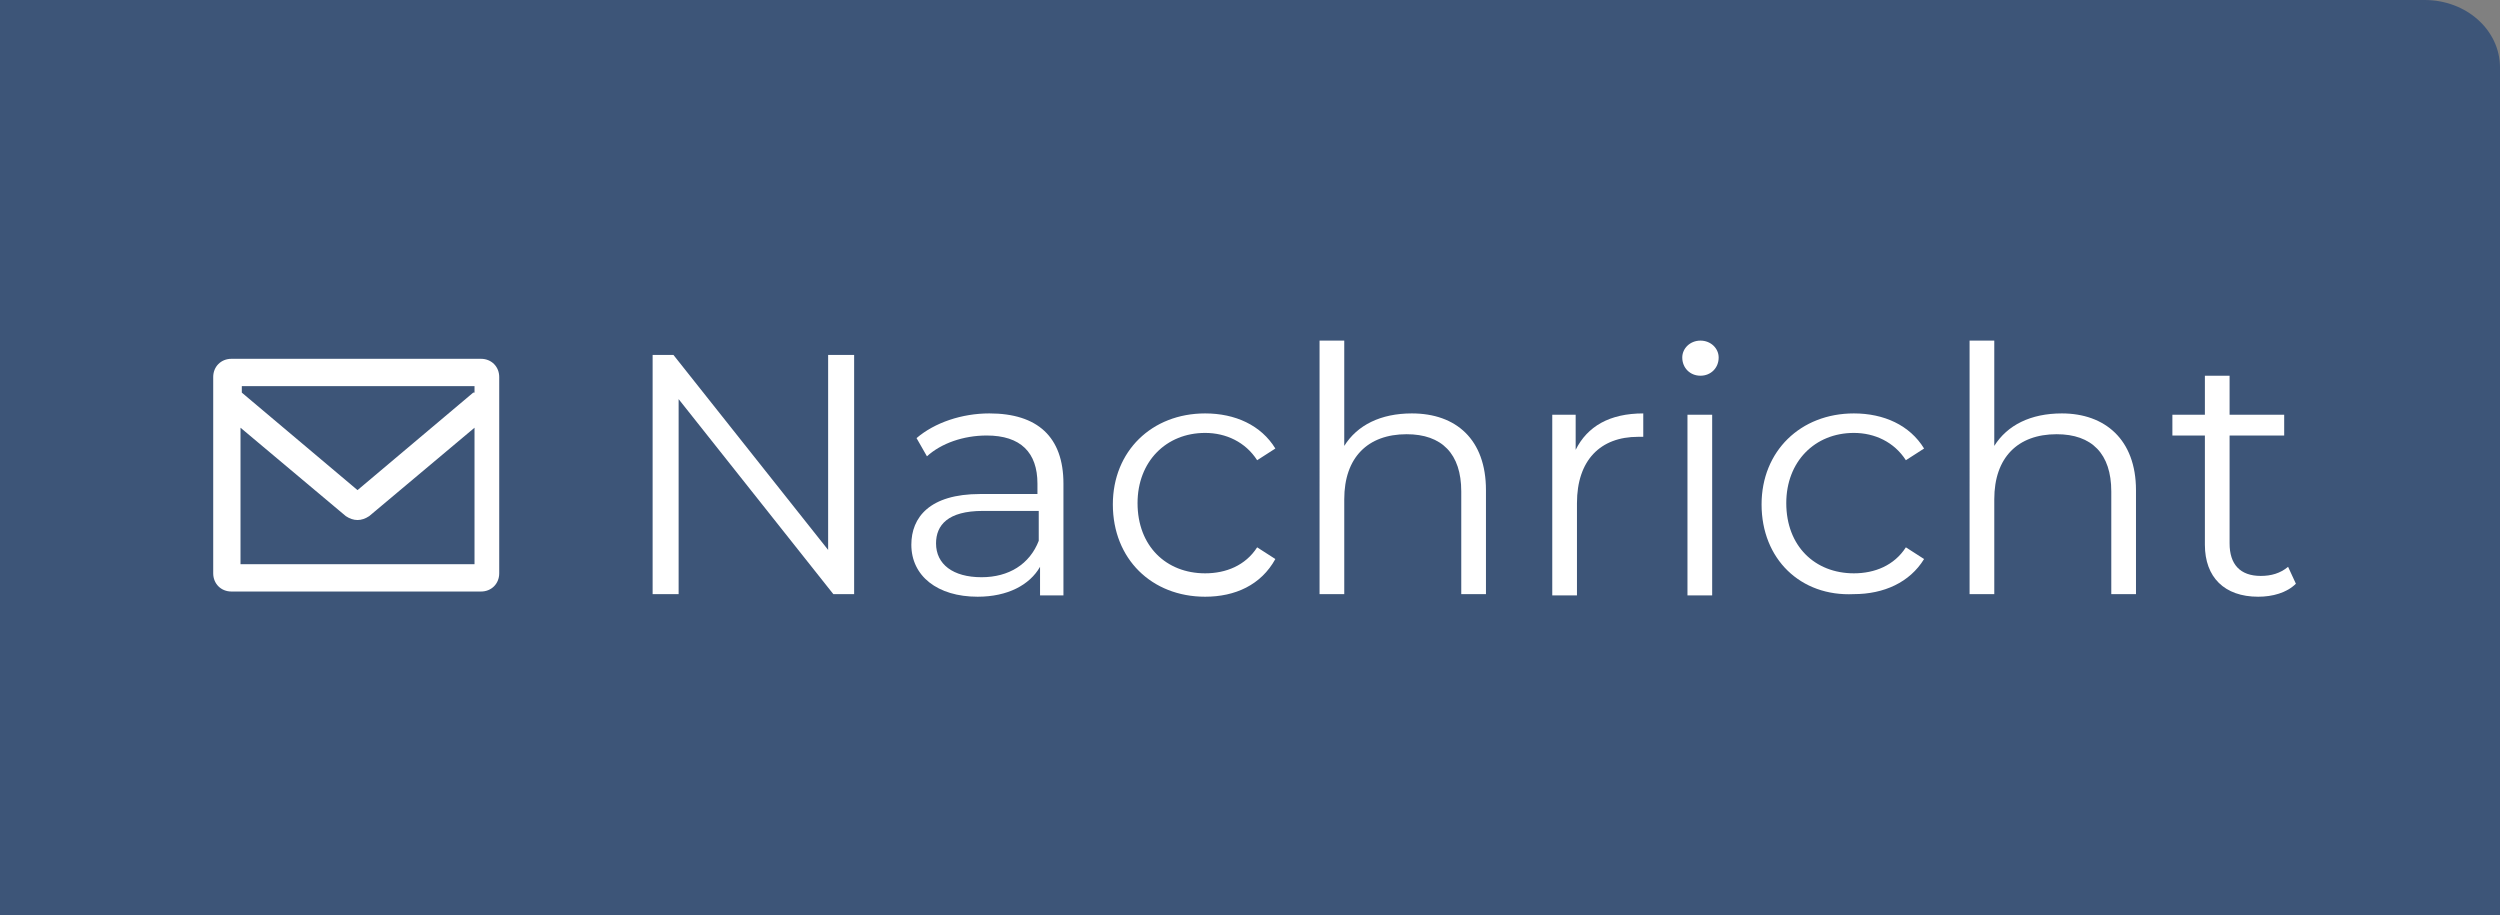 <?xml version="1.0" encoding="UTF-8"?>
<!-- Generator: Adobe Illustrator 22.1.0, SVG Export Plug-In . SVG Version: 6.00 Build 0)  -->
<svg xmlns="http://www.w3.org/2000/svg" xmlns:xlink="http://www.w3.org/1999/xlink" version="1.1" id="Ebene_1" x="0px" y="0px" viewBox="0 0 192.3 70.4" style="enable-background:new 0 0 192.3 70.4;" xml:space="preserve">
<rect x="0" y="0" width="192.3" height="70.4" fill="#808080" stroke="none"/>
<style type="text/css">
	.st0{fill:#3D5578;}
	.st1{fill-rule:evenodd;clip-rule:evenodd;fill:#FFFFFF;}
	.st2{fill:#FFFFFF;}
</style>
<g>
	<path class="st0" d="M192.3,70.4V5.2c0-2.9-2.6-5.2-5.8-5.2L0,0l0,70.4H192.3z"></path>
	<g>
		<path class="st1" d="M37,27.6H17.8c-0.8,0-1.4,0.6-1.4,1.4v15.1c0,0.8,0.6,1.4,1.4,1.4H37c0.8,0,1.4-0.6,1.4-1.4V29    C38.4,28.2,37.8,27.6,37,27.6L37,27.6z M36.4,43.4H18.5V32.9l8.1,6.8c0.3,0.2,0.6,0.3,0.9,0.3c0.3,0,0.6-0.1,0.9-0.3l8.1-6.8V43.4    z M36.4,30.2l-8.9,7.5l-8.9-7.5v-0.5h17.9V30.2z M36.4,30.2"></path>
	</g>
	<g>
		<path class="st2" d="M65.7,27.3v18.4h-1.6l-11.9-15v15h-2V27.3h1.6l11.9,15v-15H65.7z"></path>
		<path class="st2" d="M81.8,37.2v8.6H80v-2.2c-0.8,1.4-2.5,2.3-4.8,2.3c-3.1,0-5.1-1.6-5.1-4c0-2.1,1.4-3.9,5.3-3.9h4.4v-0.8    c0-2.4-1.3-3.7-3.9-3.7c-1.8,0-3.5,0.6-4.6,1.6l-0.8-1.4c1.4-1.2,3.5-1.9,5.6-1.9C79.8,31.8,81.8,33.6,81.8,37.2z M79.9,41.6v-2.3    h-4.3c-2.7,0-3.6,1.1-3.6,2.5c0,1.6,1.3,2.6,3.5,2.6C77.6,44.4,79.2,43.4,79.9,41.6z"></path>
		<path class="st2" d="M85.6,38.8c0-4.1,3-7,7.1-7c2.3,0,4.3,0.9,5.4,2.7l-1.4,0.9c-0.9-1.4-2.4-2.1-4-2.1c-3,0-5.2,2.2-5.2,5.4    c0,3.3,2.2,5.4,5.2,5.4c1.6,0,3.1-0.6,4-2l1.4,0.9C97,45,95,45.9,92.7,45.9C88.6,45.9,85.6,43,85.6,38.8z"></path>
		<path class="st2" d="M114.3,37.7v8h-1.9v-7.9c0-2.9-1.5-4.4-4.2-4.4c-3,0-4.8,1.8-4.8,5v7.3h-1.9V26.2h1.9v8.1    c1-1.6,2.8-2.5,5.2-2.5C112,31.8,114.3,33.8,114.3,37.7z"></path>
		<path class="st2" d="M126.4,31.8v1.8c-0.2,0-0.3,0-0.4,0c-2.9,0-4.7,1.8-4.7,5.1v7.1h-1.9V31.9h1.8v2.7    C122.1,32.8,123.8,31.8,126.4,31.8z"></path>
		<path class="st2" d="M129.4,27.5c0-0.7,0.6-1.3,1.4-1.3c0.8,0,1.4,0.6,1.4,1.3c0,0.8-0.6,1.4-1.4,1.4    C130,28.9,129.4,28.3,129.4,27.5z M129.8,31.9h1.9v13.9h-1.9V31.9z"></path>
		<path class="st2" d="M135.5,38.8c0-4.1,3-7,7.1-7c2.3,0,4.3,0.9,5.4,2.7l-1.4,0.9c-0.9-1.4-2.4-2.1-4-2.1c-3,0-5.2,2.2-5.2,5.4    c0,3.3,2.2,5.4,5.2,5.4c1.6,0,3.1-0.6,4-2l1.4,0.9c-1.1,1.8-3.1,2.7-5.4,2.7C138.5,45.9,135.5,43,135.5,38.8z"></path>
		<path class="st2" d="M164.3,37.7v8h-1.9v-7.9c0-2.9-1.5-4.4-4.2-4.4c-3,0-4.8,1.8-4.8,5v7.3h-1.9V26.2h1.9v8.1    c1-1.6,2.8-2.5,5.2-2.5C161.9,31.8,164.3,33.8,164.3,37.7z"></path>
		<path class="st2" d="M176.6,44.9c-0.7,0.7-1.8,1-2.9,1c-2.6,0-4.1-1.5-4.1-4v-8.4h-2.5v-1.6h2.5v-3h1.9v3h4.2v1.6h-4.2v8.3    c0,1.6,0.8,2.5,2.4,2.5c0.8,0,1.5-0.2,2.1-0.7L176.6,44.9z"></path>
	</g>
</g>
</svg>
